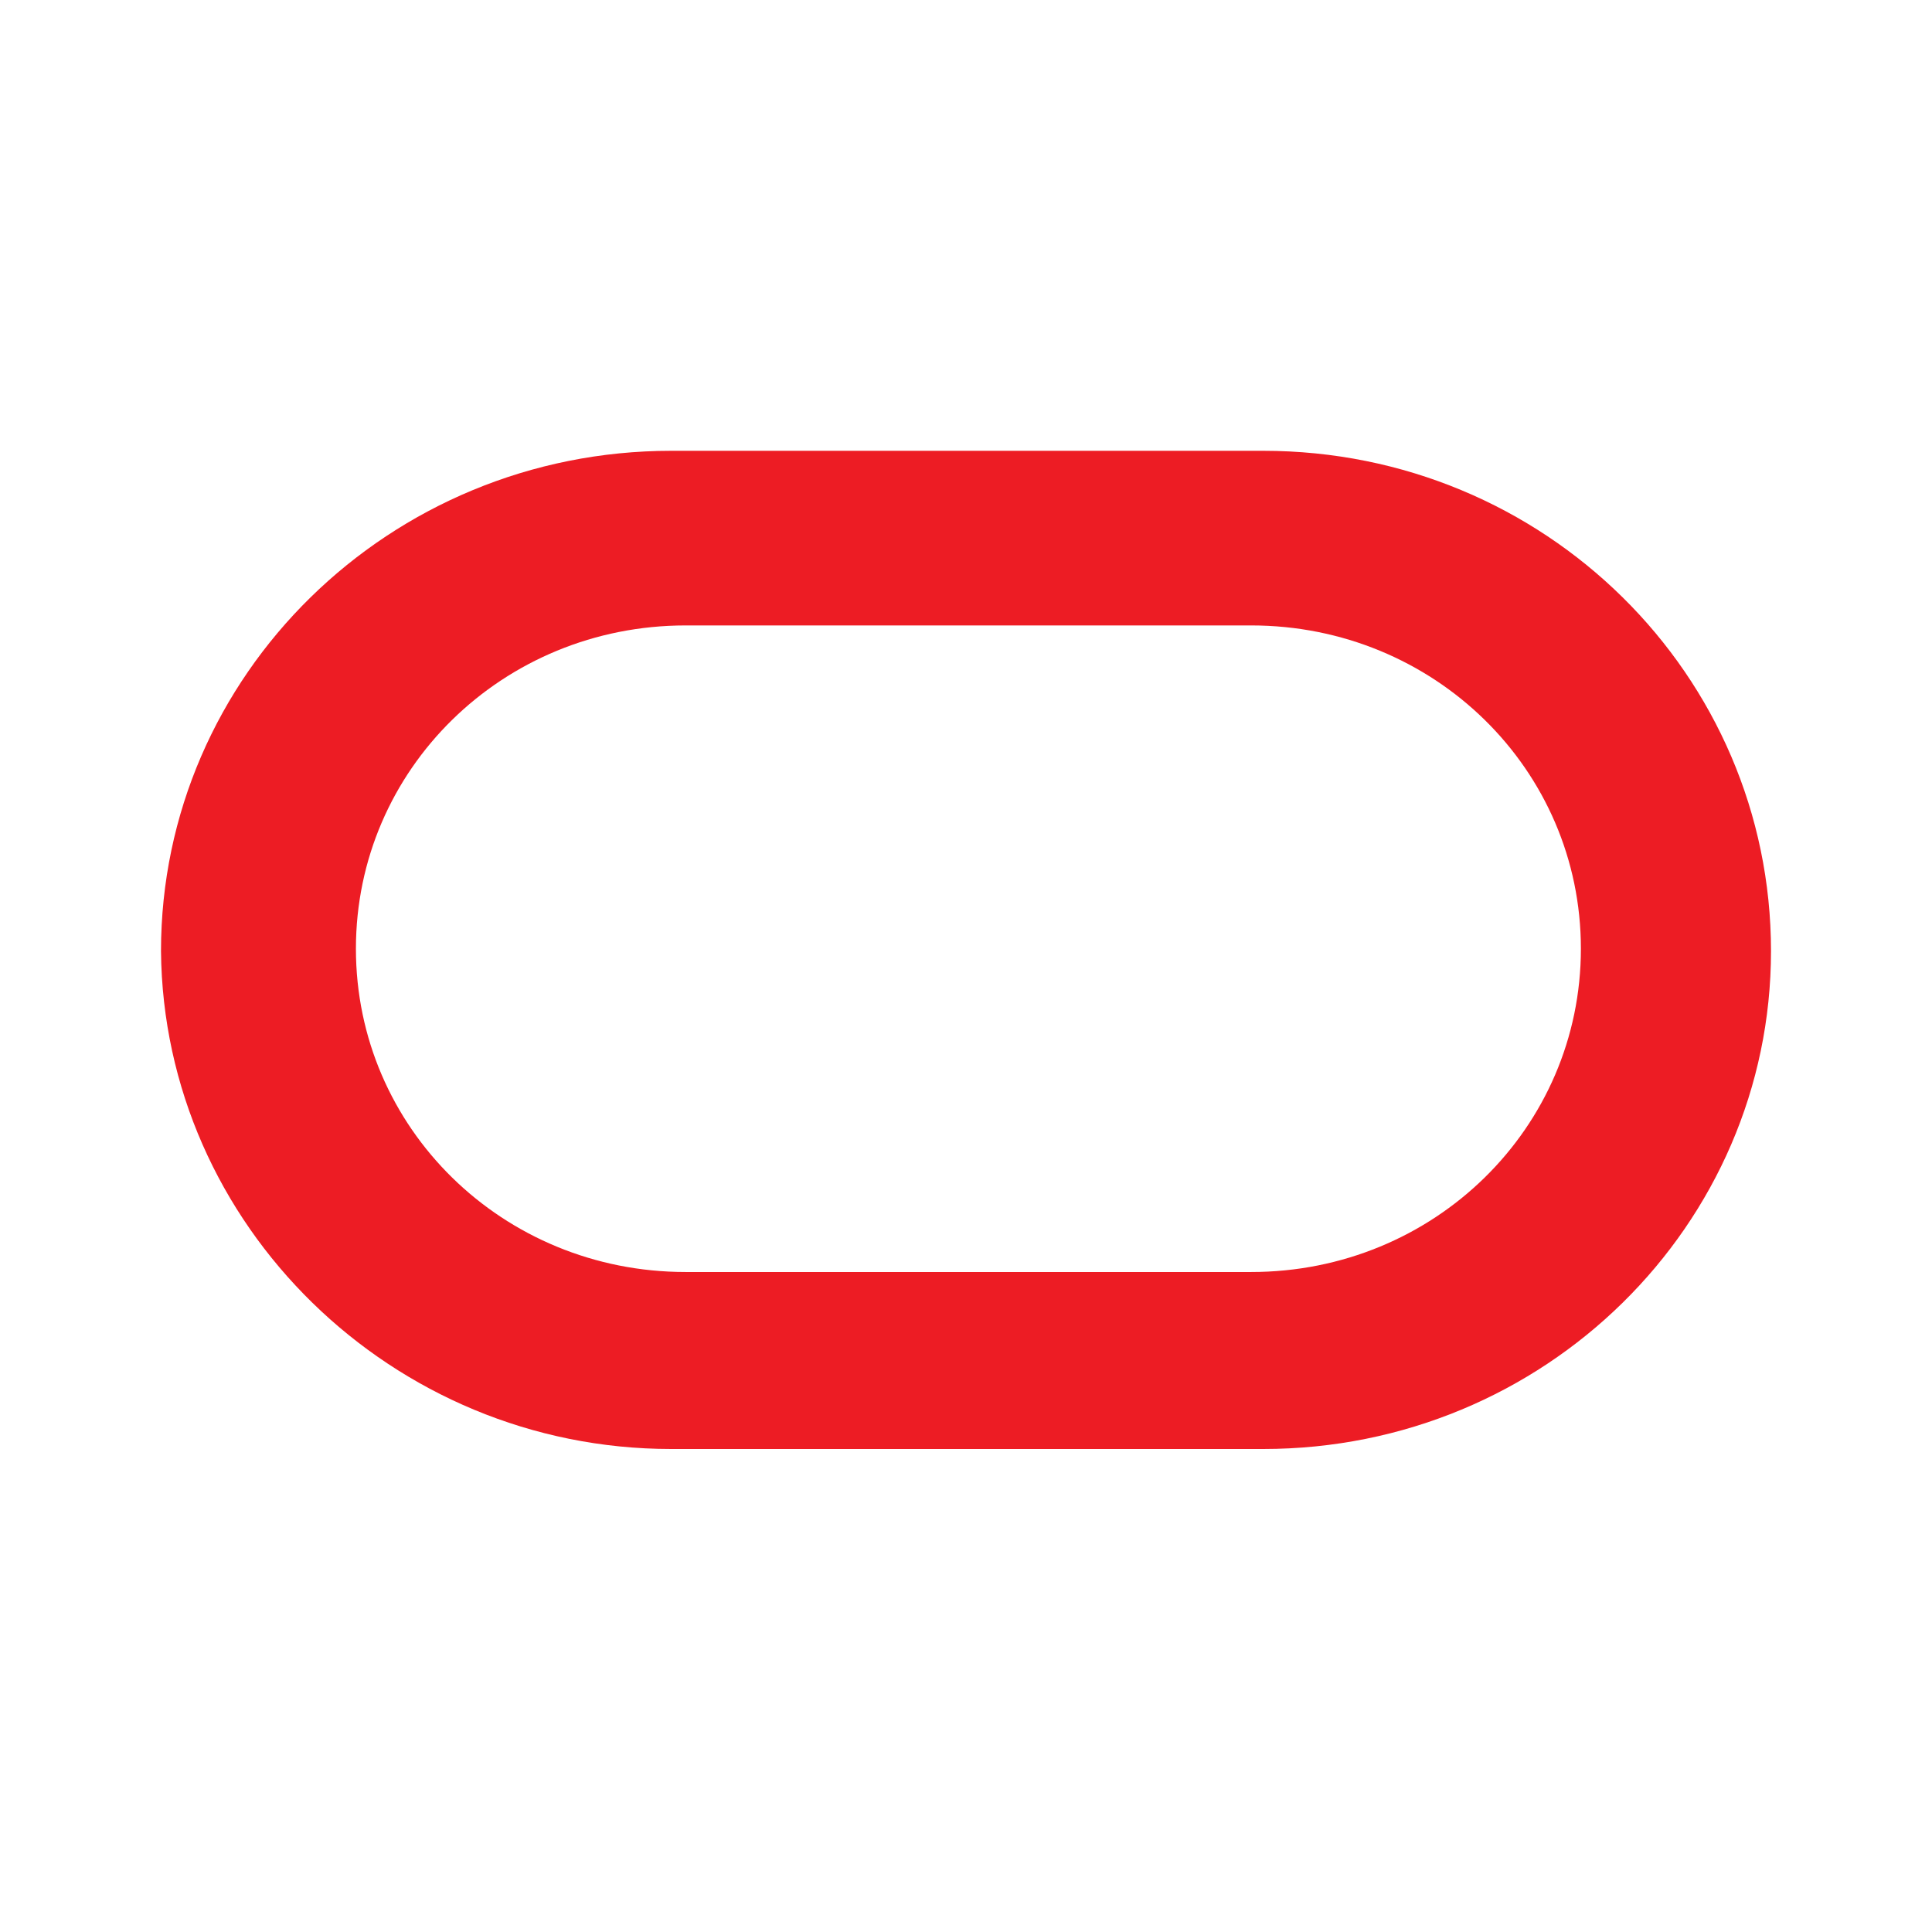 <svg viewBox="0 0 90 90" fill="none" xmlns="http://www.w3.org/2000/svg"><path d="M31.267 67.5h27.578C71.962 67.5 82.5 57.057 82.5 44.305 82.5 31.443 71.962 21 58.845 21H31.267C18.15 21 7.5 31.443 7.5 44.305 7.612 57.057 18.262 67.5 31.267 67.5Zm27.018-8.245H31.94c-8.52 0-15.36-6.705-15.36-15.06s6.84-15.06 15.36-15.06h26.345c8.52 0 15.359 6.705 15.359 15.06s-6.84 15.06-15.36 15.06Z" fill="#ED1C24"/></svg>